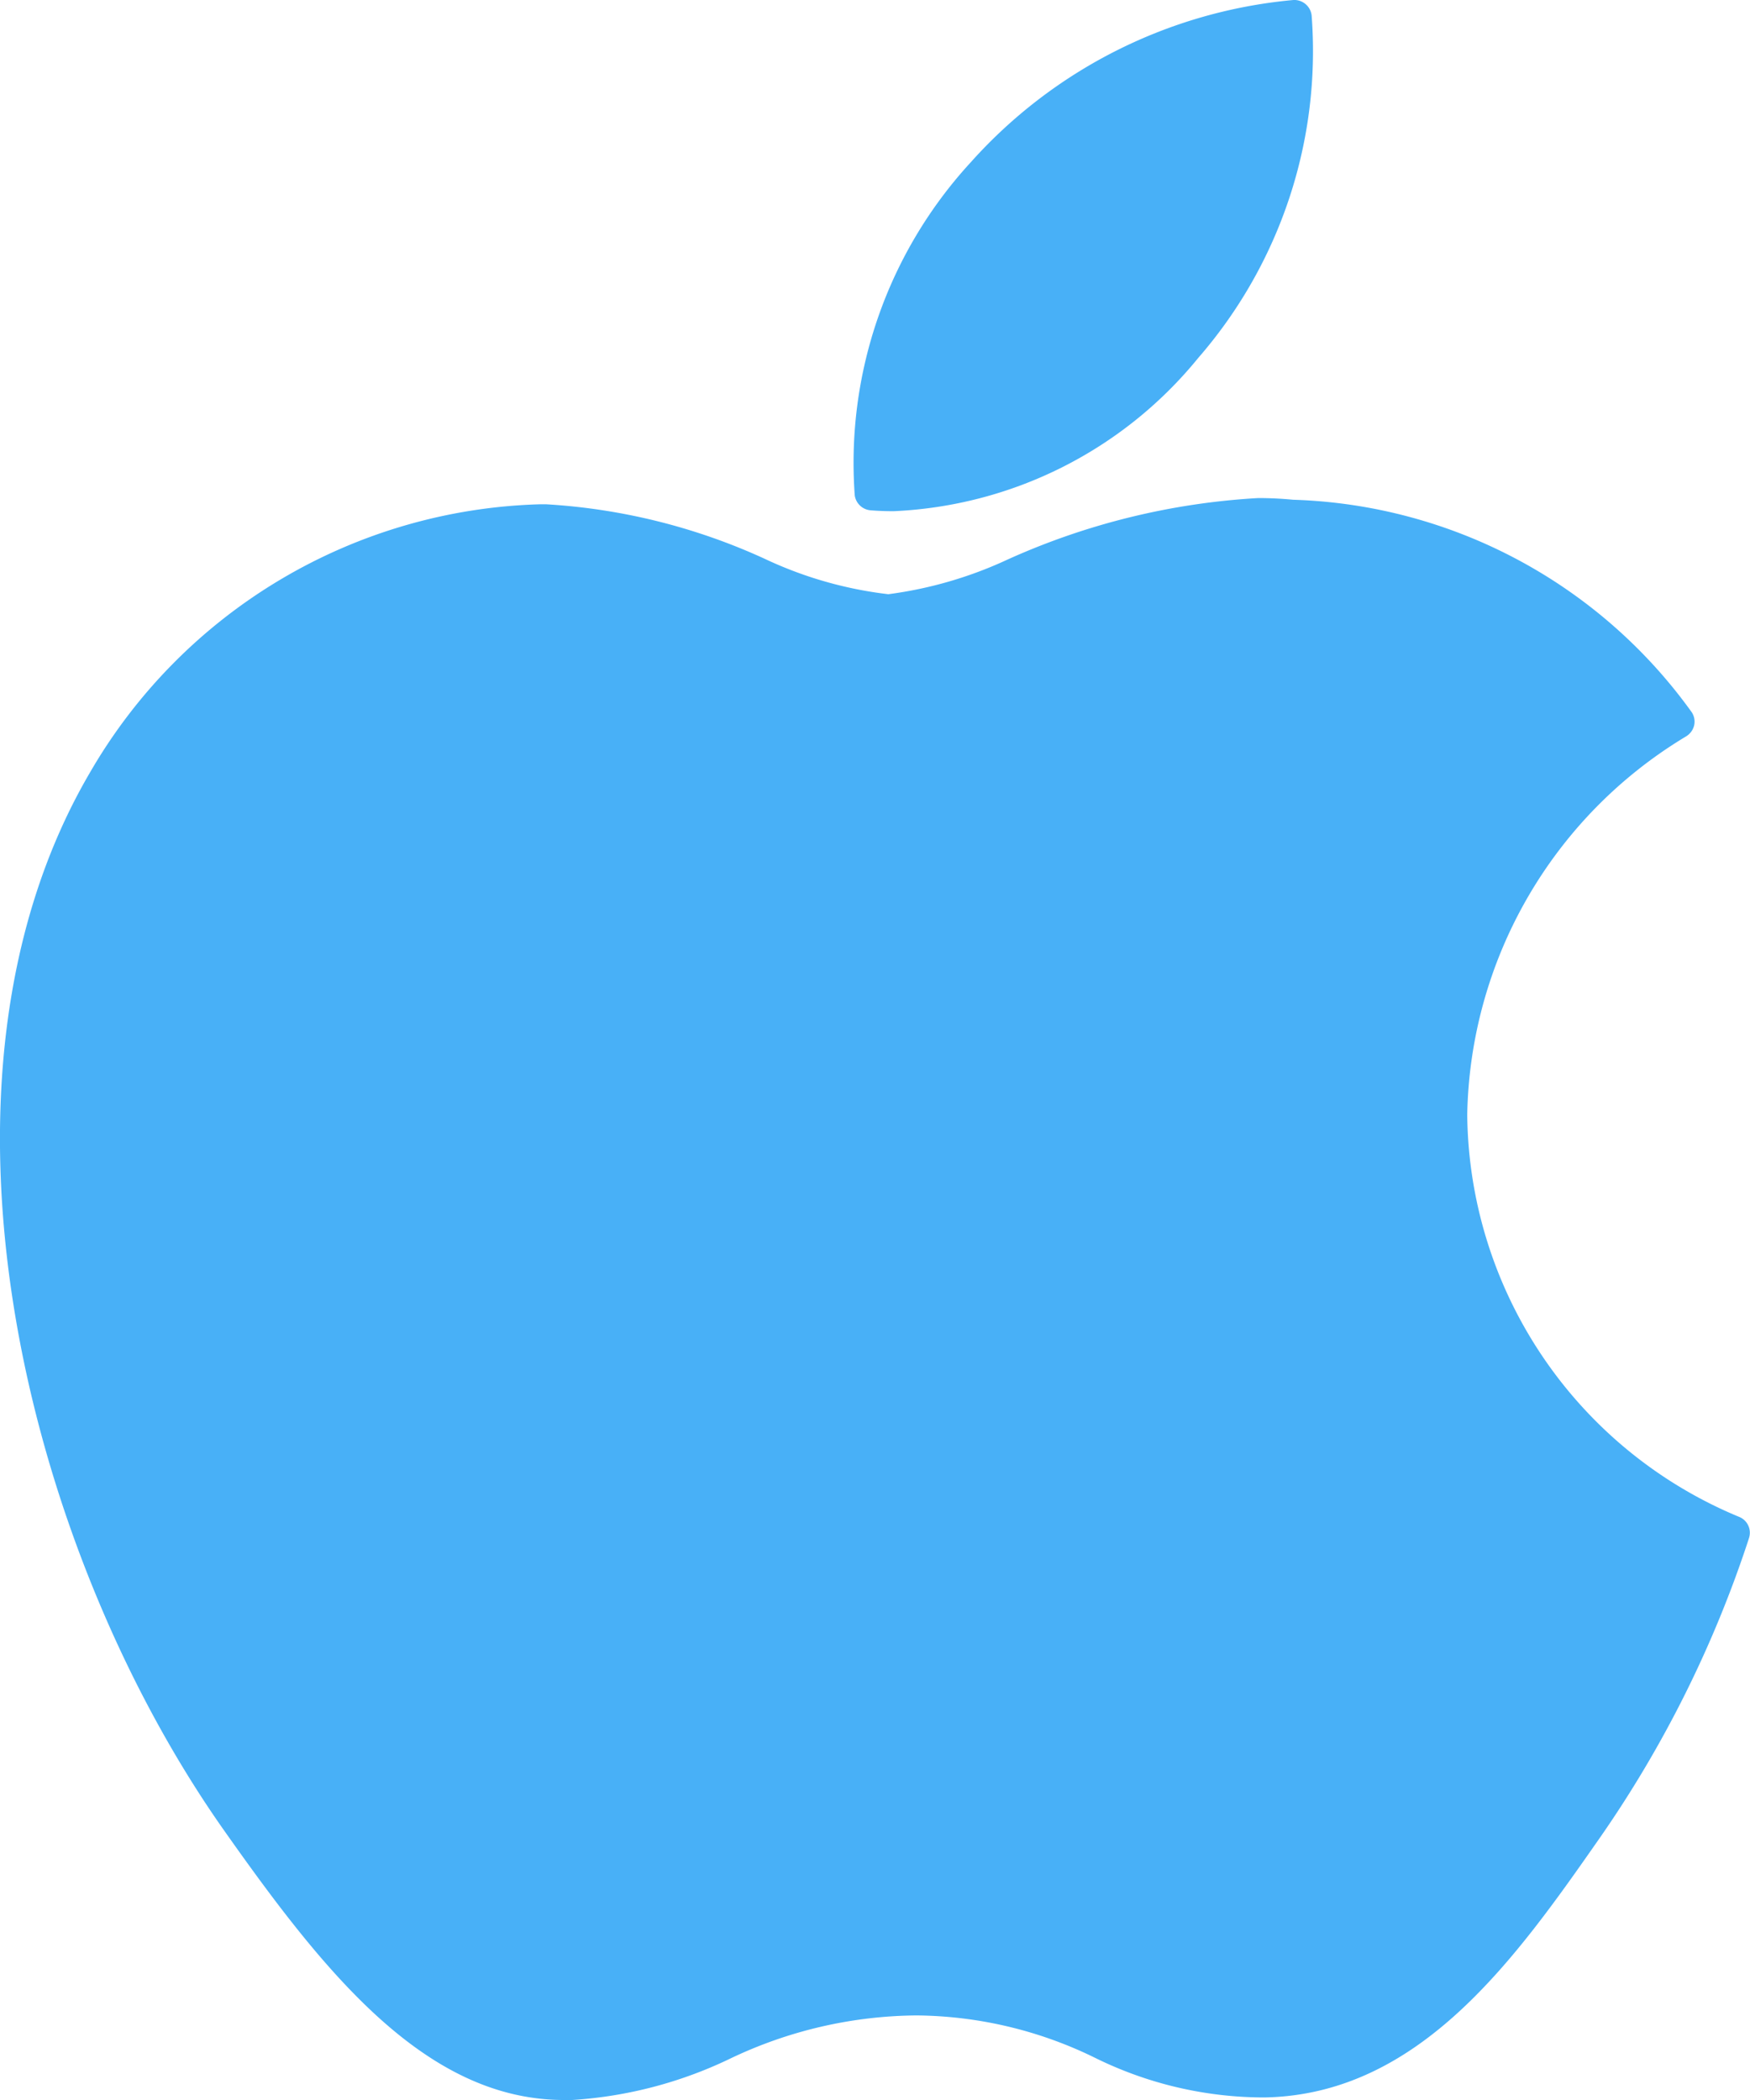 <svg xmlns="http://www.w3.org/2000/svg" width="30.084" height="36.102" viewBox="0 0 30.084 36.102">
  <g id="Group_27219" data-name="Group 27219" transform="translate(0 0)">
    <g id="apple" transform="translate(0)">
      <path id="XMLID_229_" d="M65.345,170.217c-3.112,5.3-1.134,13.334,2.308,18.207,1.718,2.436,3.457,4.623,5.839,4.623l.136,0a7.321,7.321,0,0,0,2.71-.708,7.54,7.54,0,0,1,3.21-.746,7.09,7.09,0,0,1,3.056.722,6.576,6.576,0,0,0,2.927.688c2.683-.049,4.331-2.409,5.784-4.491a19.739,19.739,0,0,0,2.534-5.091l.01-.032a.294.294,0,0,0-.16-.363l-.022-.009a7.563,7.563,0,0,1-4.661-6.908,7.75,7.75,0,0,1,3.741-6.491l.029-.018a.3.3,0,0,0,.132-.19.291.291,0,0,0-.047-.226,8.765,8.765,0,0,0-6.848-3.647c-.195-.019-.4-.029-.6-.029a12.129,12.129,0,0,0-4.3,1.053,7.011,7.011,0,0,1-2.059.6,6.838,6.838,0,0,1-2.13-.611,10.483,10.483,0,0,0-3.754-.935h-.1A9.232,9.232,0,0,0,65.345,170.217Z" transform="translate(-63.793 -156.946)" fill="#48b0f7"/>
      <path id="XMLID_230_" d="M349.062,0a8.463,8.463,0,0,0-5.549,2.791,7.632,7.632,0,0,0-1.993,5.726.3.3,0,0,0,.276.256c.128.01.259.015.39.015a7.158,7.158,0,0,0,5.238-2.634A8.039,8.039,0,0,0,349.374.264.3.3,0,0,0,349.062,0Z" transform="translate(-326.826 0)" fill="#48b0f7"/>
    </g>
  </g>
</svg>
